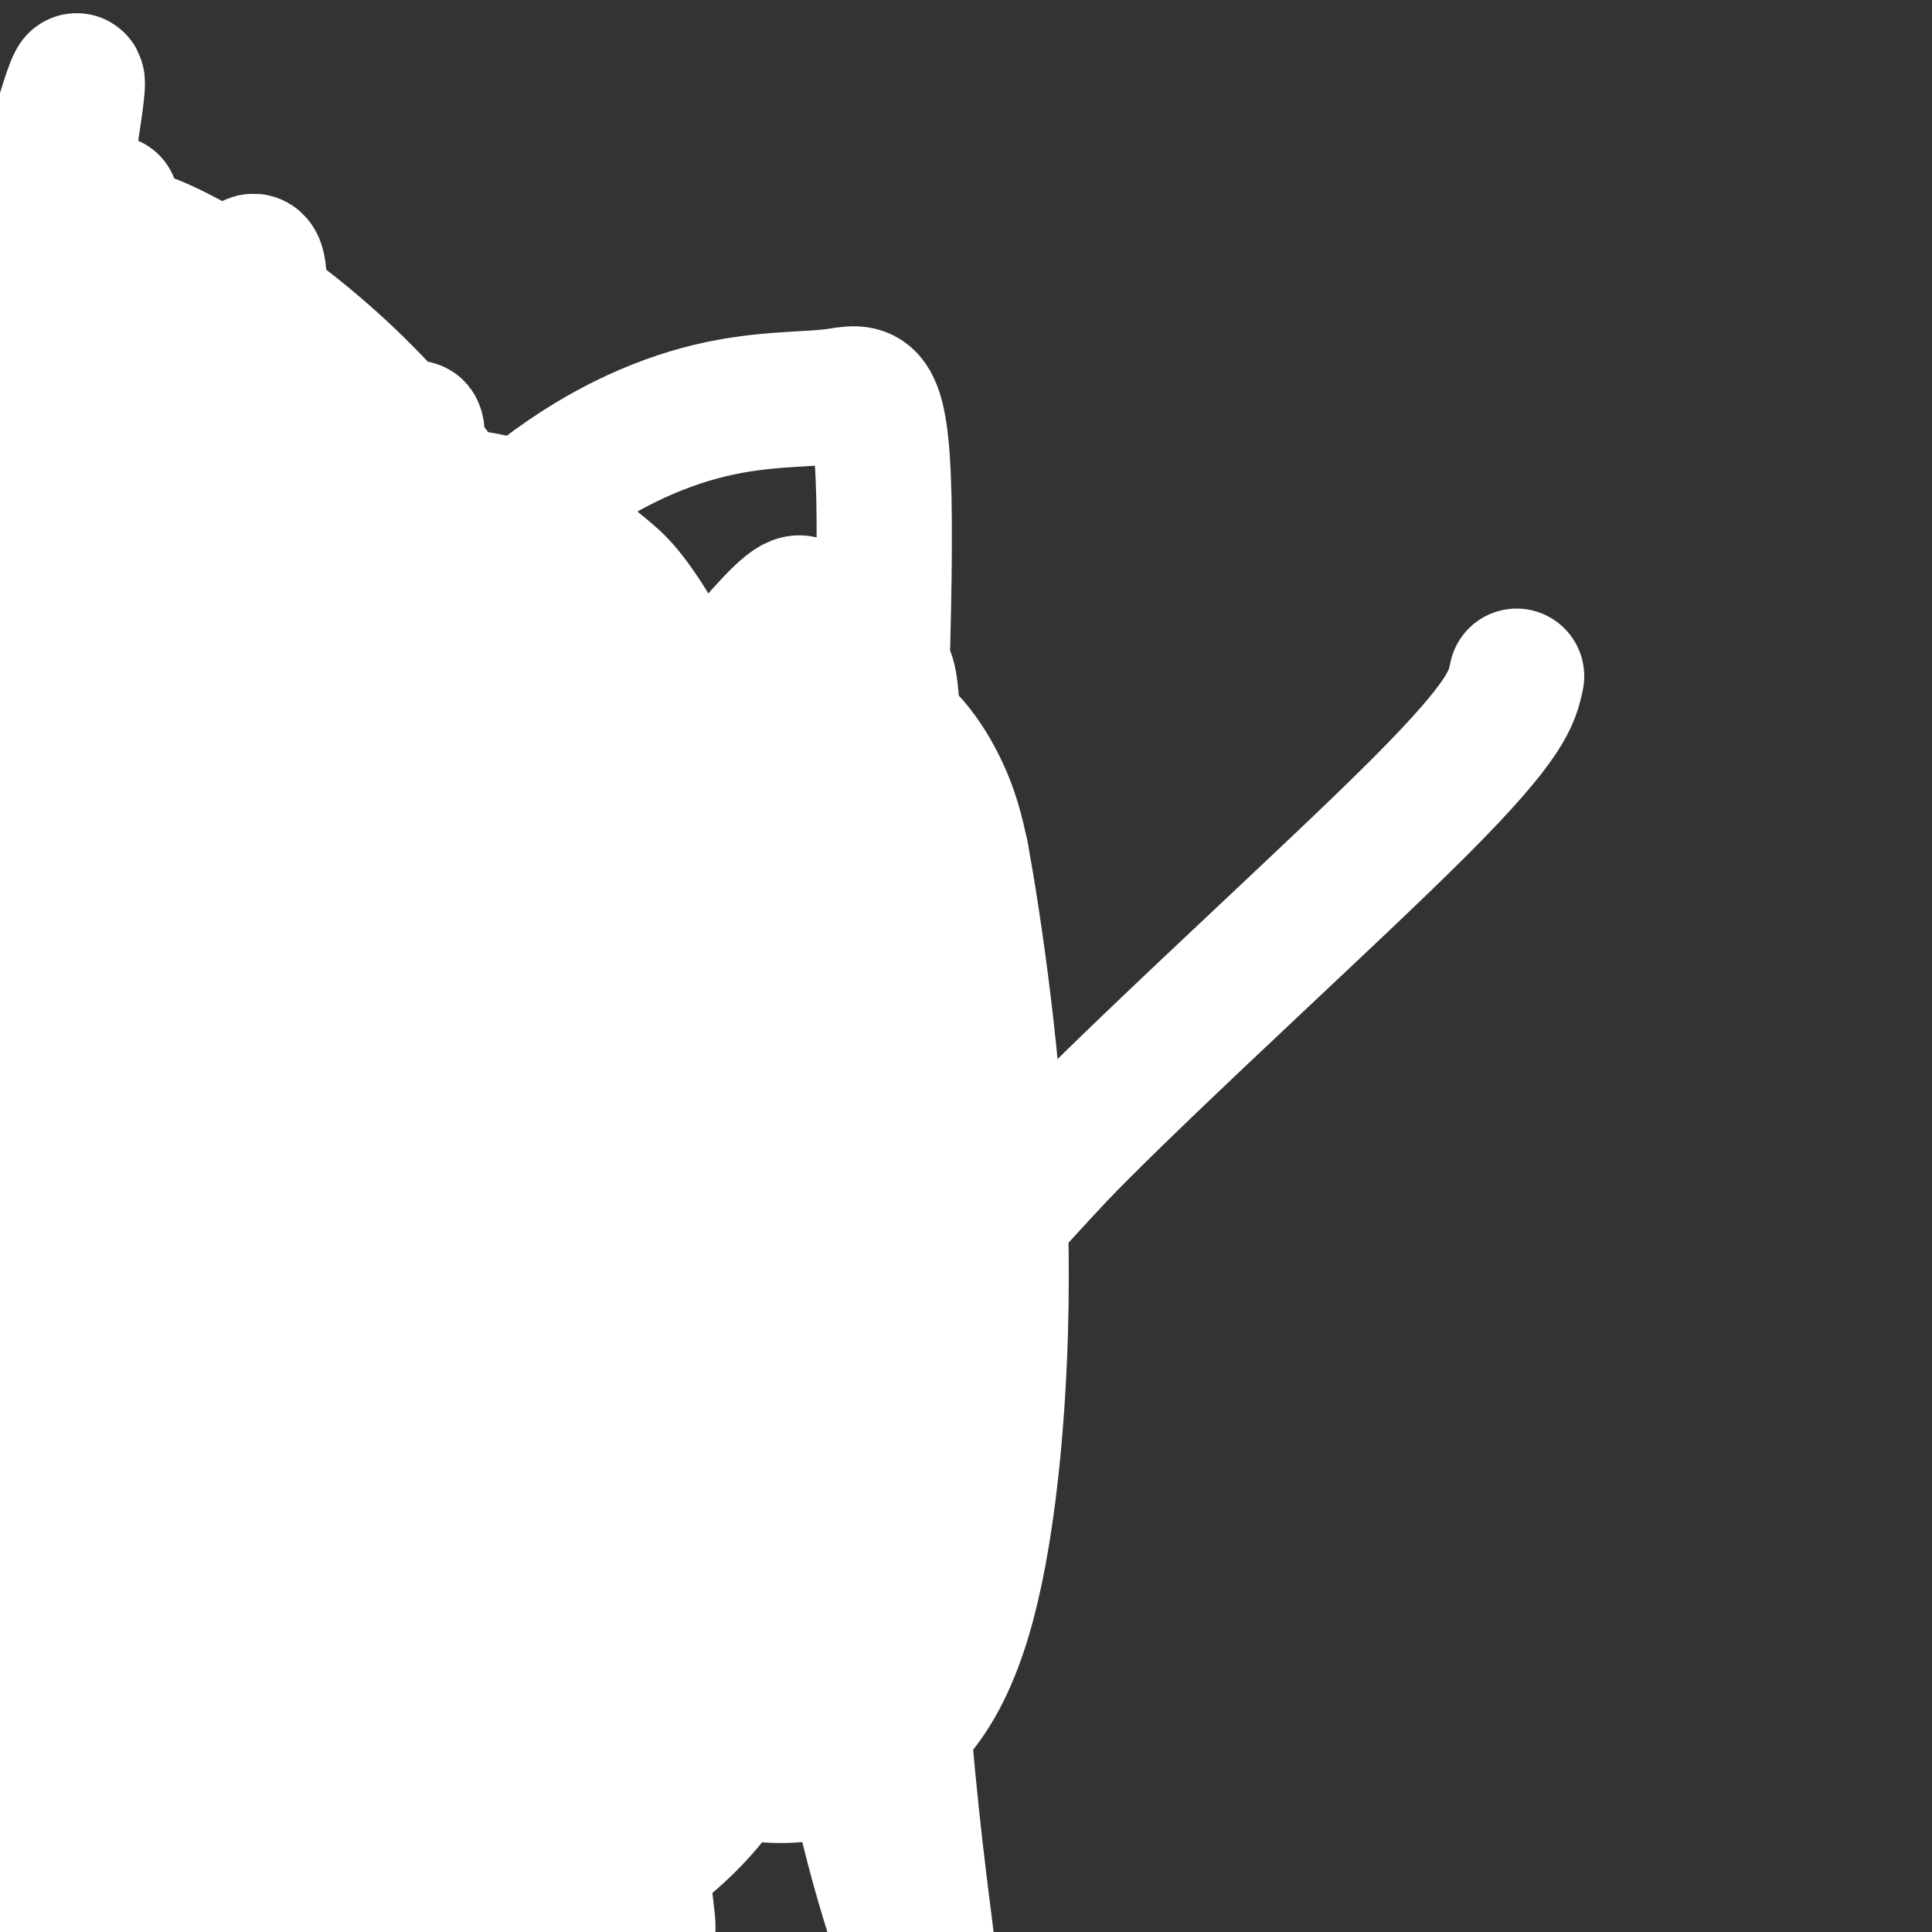 <svg viewBox='0 0 400 400' version='1.1' xmlns='http://www.w3.org/2000/svg' xmlns:xlink='http://www.w3.org/1999/xlink'><rect x="0" y="0" width="400" height="400" fill="#333333" stroke="none"/><g fill='none' stroke='rgb(255,255,255)' stroke-width='28' stroke-linecap='round' stroke-linejoin='round'><path d='M44,156c-7.177,-8.392 -14.354,-16.784 -17,-11c-2.646,5.784 -0.761,25.744 2,44c2.761,18.256 6.397,34.810 6,30c-0.397,-4.810 -4.829,-30.983 -6,-69c-1.171,-38.017 0.917,-87.880 3,-63c2.083,24.880 4.161,124.501 2,153c-2.161,28.499 -8.563,-14.123 -13,-36c-4.437,-21.877 -6.911,-23.008 -8,-47c-1.089,-23.992 -0.793,-70.844 0,-59c0.793,11.844 2.084,82.384 4,120c1.916,37.616 4.458,42.308 7,47'/><path d='M24,265c-1.891,-7.196 -10.119,-48.686 -14,-74c-3.881,-25.314 -3.416,-34.453 -1,-56c2.416,-21.547 6.782,-55.502 7,-57c0.218,-1.498 -3.711,29.461 -6,58c-2.289,28.539 -2.938,54.659 3,88c5.938,33.341 18.461,73.903 22,89c3.539,15.097 -1.908,4.730 -6,-2c-4.092,-6.730 -6.828,-9.821 -10,-18c-3.172,-8.179 -6.779,-21.444 -10,-35c-3.221,-13.556 -6.054,-27.401 -6,-53c0.054,-25.599 2.996,-62.950 7,-89c4.004,-26.050 9.068,-40.799 9,-36c-0.068,4.799 -5.270,29.145 -11,49c-5.730,19.855 -11.990,35.219 -6,83c5.990,47.781 24.228,127.980 30,158c5.772,30.020 -0.922,9.863 -6,-3c-5.078,-12.863 -8.539,-18.431 -12,-24'/><path d='M14,343c-3.320,-11.219 -5.621,-27.266 -8,-40c-2.379,-12.734 -4.835,-22.154 -3,-50c1.835,-27.846 7.961,-74.119 8,-91c0.039,-16.881 -6.008,-4.371 -6,53c0.008,57.371 6.070,159.602 7,194c0.930,34.398 -3.271,0.962 -7,-23c-3.729,-23.962 -6.985,-38.450 -4,-72c2.985,-33.550 12.213,-86.161 18,-111c5.787,-24.839 8.134,-21.904 7,-13c-1.134,8.904 -5.749,23.778 -10,37c-4.251,13.222 -8.140,24.791 -7,66c1.140,41.209 7.307,112.056 8,133c0.693,20.944 -4.088,-8.016 -5,-43c-0.912,-34.984 2.044,-75.992 5,-117'/><path d='M17,266c3.043,-30.259 8.150,-47.405 14,-62c5.850,-14.595 12.444,-26.638 10,-21c-2.444,5.638 -13.928,28.959 -14,85c-0.072,56.041 11.266,144.803 12,156c0.734,11.197 -9.135,-55.172 -13,-93c-3.865,-37.828 -1.726,-47.114 2,-68c3.726,-20.886 9.038,-53.372 14,-75c4.962,-21.628 9.575,-32.397 10,-30c0.425,2.397 -3.338,17.960 -6,30c-2.662,12.040 -4.225,20.558 -2,67c2.225,46.442 8.237,130.809 8,152c-0.237,21.191 -6.722,-20.794 -10,-49c-3.278,-28.206 -3.348,-42.633 -3,-64c0.348,-21.367 1.114,-49.676 5,-76c3.886,-26.324 10.892,-50.664 15,-64c4.108,-13.336 5.316,-15.667 7,-17c1.684,-1.333 3.842,-1.666 6,-2'/><path d='M72,135c-1.676,7.961 -8.868,28.865 -11,74c-2.132,45.135 0.794,114.503 1,123c0.206,8.497 -2.309,-43.876 -4,-76c-1.691,-32.124 -2.557,-43.997 2,-72c4.557,-28.003 14.538,-72.135 15,-79c0.462,-6.865 -8.593,23.539 -11,54c-2.407,30.461 1.835,60.980 3,80c1.165,19.020 -0.748,26.543 -4,28c-3.252,1.457 -7.842,-3.151 -10,-3c-2.158,0.151 -1.882,5.060 -8,-11c-6.118,-16.060 -18.628,-53.088 -26,-89c-7.372,-35.912 -9.605,-70.708 -4,-56c5.605,14.708 19.047,78.921 22,101c2.953,22.079 -4.585,2.022 -10,-13c-5.415,-15.022 -8.708,-25.011 -12,-35'/><path d='M15,161c-6.533,-26.867 -16.867,-76.533 -15,-75c1.867,1.533 15.933,54.267 30,107'/><path d='M21,93c-5.917,-22.250 -11.833,-44.500 -11,-42c0.833,2.500 8.417,29.750 16,57'/><path d='M31,121c-4.644,-12.822 -9.289,-25.644 -12,-38c-2.711,-12.356 -3.489,-24.244 0,-21c3.489,3.244 11.244,21.622 19,40'/><path d='M20,112c-5.298,-13.566 -10.595,-27.132 -13,-35c-2.405,-7.868 -1.916,-10.039 -1,-13c0.916,-2.961 2.260,-6.714 5,-6c2.740,0.714 6.875,5.894 8,3c1.125,-2.894 -0.761,-13.863 10,14c10.761,27.863 34.170,94.559 46,129c11.830,34.441 12.080,36.627 12,38c-0.080,1.373 -0.491,1.934 -3,3c-2.509,1.066 -7.117,2.639 -18,-9c-10.883,-11.639 -28.042,-36.490 -37,-49c-8.958,-12.510 -9.715,-12.681 -12,-26c-2.285,-13.319 -6.098,-39.787 -6,-59c0.098,-19.213 4.107,-31.173 8,-37c3.893,-5.827 7.670,-5.522 11,-7c3.330,-1.478 6.213,-4.739 9,19c2.787,23.739 5.479,74.476 14,119c8.521,44.524 22.871,82.833 23,93c0.129,10.167 -13.963,-7.810 -22,-19c-8.037,-11.190 -10.018,-15.595 -12,-20'/><path d='M42,250c-5.333,-27.692 -12.667,-86.921 -15,-113c-2.333,-26.079 0.333,-19.009 5,-26c4.667,-6.991 11.335,-28.043 16,-36c4.665,-7.957 7.325,-2.819 10,-3c2.675,-0.181 5.363,-5.682 6,18c0.637,23.682 -0.778,76.548 5,127c5.778,50.452 18.747,98.492 23,118c4.253,19.508 -0.211,10.484 -7,-15c-6.789,-25.484 -15.903,-67.428 -17,-107c-1.097,-39.572 5.825,-76.774 11,-100c5.175,-23.226 8.604,-32.477 7,-16c-1.604,16.477 -8.241,58.684 -12,93c-3.759,34.316 -4.639,60.743 -4,76c0.639,15.257 2.797,19.346 3,43c0.203,23.654 -1.551,66.874 -5,78c-3.449,11.126 -8.595,-9.843 -11,-17c-2.405,-7.157 -2.071,-0.504 -4,-24c-1.929,-23.496 -6.123,-77.142 -4,-116c2.123,-38.858 10.561,-62.929 19,-87'/><path d='M68,143c4.418,-15.008 5.965,-9.029 4,-1c-1.965,8.029 -7.440,18.107 -11,56c-3.560,37.893 -5.205,103.602 -9,156c-3.795,52.398 -9.738,91.484 -19,94c-9.262,2.516 -21.841,-31.539 -30,-54c-8.159,-22.461 -11.899,-33.327 -12,-62c-0.101,-28.673 3.437,-75.154 9,-107c5.563,-31.846 13.151,-49.058 20,-61c6.849,-11.942 12.959,-18.614 18,-27c5.041,-8.386 9.011,-18.485 8,-2c-1.011,16.485 -7.005,59.553 -8,118c-0.995,58.447 3.009,132.274 2,160c-1.009,27.726 -7.032,9.350 -13,-9c-5.968,-18.350 -11.881,-36.674 -17,-56c-5.119,-19.326 -9.444,-39.654 -12,-68c-2.556,-28.346 -3.342,-64.708 5,-102c8.342,-37.292 25.812,-75.512 35,-91c9.188,-15.488 10.094,-8.244 11,-1'/><path d='M49,86c-0.487,8.790 -7.206,31.265 -4,97c3.206,65.735 16.335,174.728 20,218c3.665,43.272 -2.136,20.821 -7,10c-4.864,-10.821 -8.791,-10.013 -13,-25c-4.209,-14.987 -8.700,-45.768 -12,-57c-3.300,-11.232 -5.410,-2.916 -2,-30c3.410,-27.084 12.341,-89.568 20,-119c7.659,-29.432 14.046,-25.813 20,-32c5.954,-6.187 11.474,-22.182 11,2c-0.474,24.182 -6.942,88.540 -9,130c-2.058,41.460 0.293,60.023 1,84c0.707,23.977 -0.230,53.370 -6,51c-5.770,-2.370 -16.374,-36.502 -21,-54c-4.626,-17.498 -3.276,-18.361 -2,-33c1.276,-14.639 2.477,-43.052 9,-73c6.523,-29.948 18.367,-61.429 28,-83c9.633,-21.571 17.055,-33.231 25,-41c7.945,-7.769 16.413,-11.648 21,-8c4.587,3.648 5.294,14.824 6,26'/><path d='M134,149c-0.296,24.524 -4.035,72.835 -10,130c-5.965,57.165 -14.156,123.184 -18,151c-3.844,27.816 -3.340,17.427 -8,17c-4.660,-0.427 -14.485,9.106 -20,4c-5.515,-5.106 -6.721,-24.850 -8,-37c-1.279,-12.150 -2.632,-16.705 -2,-31c0.632,-14.295 3.249,-38.328 10,-71c6.751,-32.672 17.638,-73.983 34,-109c16.362,-35.017 38.201,-63.742 48,-74c9.799,-10.258 7.559,-2.050 4,30c-3.559,32.050 -8.438,87.940 -14,129c-5.562,41.060 -11.808,67.288 -17,82c-5.192,14.712 -9.330,17.908 -14,19c-4.670,1.092 -9.873,0.080 -14,-9c-4.127,-9.080 -7.178,-26.228 -9,-44c-1.822,-17.772 -2.417,-36.168 2,-58c4.417,-21.832 13.844,-47.101 24,-68c10.156,-20.899 21.042,-37.426 31,-48c9.958,-10.574 18.989,-15.193 26,-14c7.011,1.193 12.003,8.198 15,14c2.997,5.802 3.998,10.401 5,15'/><path d='M199,177c2.693,14.542 6.926,43.398 8,72c1.074,28.602 -1.010,56.950 -5,76c-3.990,19.050 -9.887,28.801 -18,35c-8.113,6.199 -18.444,8.845 -29,7c-10.556,-1.845 -21.339,-8.181 -34,-18c-12.661,-9.819 -27.200,-23.120 -37,-33c-9.800,-9.880 -14.861,-16.337 -25,-44c-10.139,-27.663 -25.357,-76.531 -33,-108c-7.643,-31.469 -7.712,-45.541 -7,-55c0.712,-9.459 2.205,-14.307 5,-16c2.795,-1.693 6.893,-0.231 12,10c5.107,10.231 11.225,29.230 12,36c0.775,6.770 -3.792,1.309 -7,-3c-3.208,-4.309 -5.056,-7.468 -11,-22c-5.944,-14.532 -15.984,-40.438 -18,-49c-2.016,-8.562 3.992,0.219 10,9'/><path d='M22,74c8.392,5.142 24.373,13.497 42,32c17.627,18.503 36.902,47.154 30,43c-6.902,-4.154 -39.979,-41.111 -55,-61c-15.021,-19.889 -11.986,-22.708 -13,-28c-1.014,-5.292 -6.076,-13.058 2,-11c8.076,2.058 29.290,13.939 48,33c18.710,19.061 34.917,45.303 48,67c13.083,21.697 23.041,38.848 33,56'/><path d='M42,251c-4.274,-0.872 -8.547,-1.743 -17,-6c-8.453,-4.257 -21.084,-11.898 -25,-24c-3.916,-12.102 0.883,-28.663 9,-46c8.117,-17.337 19.551,-35.450 35,-49c15.449,-13.550 34.912,-22.538 49,-23c14.088,-0.462 22.802,7.603 28,12c5.198,4.397 6.881,5.128 11,11c4.119,5.872 10.673,16.886 13,38c2.327,21.114 0.427,52.329 -1,75c-1.427,22.671 -2.382,36.796 -6,54c-3.618,17.204 -9.901,37.485 -17,52c-7.099,14.515 -15.015,23.265 -22,30c-6.985,6.735 -13.038,11.457 -20,12c-6.962,0.543 -14.831,-3.091 -23,-12c-8.169,-8.909 -16.636,-23.092 -23,-39c-6.364,-15.908 -10.625,-33.542 -11,-55c-0.375,-21.458 3.134,-46.742 11,-69c7.866,-22.258 20.088,-41.491 27,-52c6.912,-10.509 8.515,-12.294 16,-21c7.485,-8.706 20.854,-24.333 34,-35c13.146,-10.667 26.070,-16.375 37,-19c10.930,-2.625 19.866,-2.168 26,-3c6.134,-0.832 9.467,-2.952 10,21c0.533,23.952 -1.733,73.976 -4,124'/><path d='M179,227c-0.674,30.369 -0.360,44.291 -3,62c-2.640,17.709 -8.233,39.204 -14,55c-5.767,15.796 -11.707,25.892 -20,34c-8.293,8.108 -18.940,14.228 -29,17c-10.060,2.772 -19.534,2.198 -31,-3c-11.466,-5.198 -24.922,-15.018 -37,-28c-12.078,-12.982 -22.776,-29.125 -30,-48c-7.224,-18.875 -10.973,-40.480 -11,-62c-0.027,-21.520 3.668,-42.954 8,-62c4.332,-19.046 9.301,-35.702 18,-49c8.699,-13.298 21.127,-23.237 32,-21c10.873,2.237 20.190,16.650 25,24c4.810,7.350 5.114,7.637 8,32c2.886,24.363 8.354,72.803 10,95c1.646,22.197 -0.531,18.150 -4,17c-3.469,-1.150 -8.229,0.595 -15,-3c-6.771,-3.595 -15.552,-12.532 -25,-27c-9.448,-14.468 -19.563,-34.469 -26,-55c-6.437,-20.531 -9.194,-41.593 -9,-59c0.194,-17.407 3.341,-31.161 7,-41c3.659,-9.839 7.831,-15.764 12,-19c4.169,-3.236 8.334,-3.782 12,-2c3.666,1.782 6.833,5.891 10,10'/><path d='M67,94c3.447,5.195 7.063,13.182 10,20c2.937,6.818 5.194,12.465 9,40c3.806,27.535 9.161,76.957 10,100c0.839,23.043 -2.839,19.706 -5,22c-2.161,2.294 -2.806,10.220 -14,6c-11.194,-4.220 -32.939,-20.585 -47,-38c-14.061,-17.415 -20.440,-35.881 -20,-60c0.440,-24.119 7.697,-53.891 13,-71c5.303,-17.109 8.651,-21.554 12,-26'/><path d='M97,318c-4.452,-1.035 -8.904,-2.070 -13,-2c-4.096,0.070 -7.835,1.245 -14,-12c-6.165,-13.245 -14.756,-40.910 -20,-54c-5.244,-13.090 -7.140,-11.606 -8,-47c-0.860,-35.394 -0.683,-107.668 -4,-126c-3.317,-18.332 -10.127,17.276 -14,39c-3.873,21.724 -4.808,29.563 -6,44c-1.192,14.437 -2.643,35.472 -1,61c1.643,25.528 6.378,55.549 15,88c8.622,32.451 21.131,67.331 16,54c-5.131,-13.331 -27.901,-74.872 -38,-110c-10.099,-35.128 -7.527,-43.842 -6,-56c1.527,-12.158 2.008,-27.759 5,-42c2.992,-14.241 8.496,-27.120 14,-40'/><path d='M23,115c0.970,-4.268 -3.606,5.062 -7,19c-3.394,13.938 -5.605,32.483 -7,50c-1.395,17.517 -1.972,34.005 1,63c2.972,28.995 9.494,70.495 11,87c1.506,16.505 -2.003,8.013 -6,-5c-3.997,-13.013 -8.482,-30.547 -11,-46c-2.518,-15.453 -3.070,-28.826 -2,-52c1.070,-23.174 3.763,-56.148 10,-83c6.237,-26.852 16.017,-47.583 18,-52c1.983,-4.417 -3.831,7.481 -8,18c-4.169,10.519 -6.692,19.659 -8,40c-1.308,20.341 -1.400,51.882 1,81c2.400,29.118 7.292,55.813 14,83c6.708,27.187 15.230,54.866 18,66c2.770,11.134 -0.213,5.722 -3,2c-2.787,-3.722 -5.377,-5.755 -11,-26c-5.623,-20.245 -14.280,-58.704 -18,-78c-3.720,-19.296 -2.502,-19.430 -2,-36c0.502,-16.570 0.289,-49.577 2,-74c1.711,-24.423 5.346,-40.264 11,-57c5.654,-16.736 13.327,-34.368 21,-52'/><path d='M47,63c5.297,-11.596 8.040,-14.587 6,8c-2.040,22.587 -8.864,70.751 -12,106c-3.136,35.249 -2.583,57.581 0,90c2.583,32.419 7.196,74.925 6,83c-1.196,8.075 -8.202,-18.280 -13,-39c-4.798,-20.720 -7.388,-35.806 -10,-53c-2.612,-17.194 -5.246,-36.494 -4,-70c1.246,-33.506 6.374,-81.216 7,-92c0.626,-10.784 -3.248,15.357 -6,34c-2.752,18.643 -4.381,29.789 -2,54c2.381,24.211 8.770,61.487 9,67c0.230,5.513 -5.701,-20.739 -10,-44c-4.299,-23.261 -6.965,-43.532 -7,-66c-0.035,-22.468 2.561,-47.134 5,-64c2.439,-16.866 4.719,-25.933 7,-35'/><path d='M23,42c-1.114,0.424 -7.398,18.985 -10,40c-2.602,21.015 -1.523,44.486 1,66c2.523,21.514 6.488,41.071 6,37c-0.488,-4.071 -5.431,-31.771 -5,-62c0.431,-30.229 6.234,-62.986 6,-70c-0.234,-7.014 -6.506,11.715 -9,38c-2.494,26.285 -1.210,60.126 -1,69c0.210,8.874 -0.655,-7.220 -2,-24c-1.345,-16.780 -3.170,-34.245 -1,-59c2.170,-24.755 8.334,-56.800 8,-60c-0.334,-3.200 -7.167,22.446 -11,35c-3.833,12.554 -4.667,12.015 -4,33c0.667,20.985 2.833,63.492 5,106'/><path d='M6,191c-0.604,7.460 -4.613,-26.891 -5,-51c-0.387,-24.109 2.849,-37.977 7,-50c4.151,-12.023 9.216,-22.202 10,-26c0.784,-3.798 -2.712,-1.215 -6,8c-3.288,9.215 -6.368,25.061 -8,40c-1.632,14.939 -1.816,28.969 -2,43'/><path d='M81,320c-3.848,-11.827 -7.696,-23.653 -11,-38c-3.304,-14.347 -6.064,-31.214 -8,-54c-1.936,-22.786 -3.048,-51.490 -3,-83c0.048,-31.510 1.255,-65.827 3,-31c1.745,34.827 4.028,138.799 5,182c0.972,43.201 0.631,25.630 -5,1c-5.631,-24.630 -16.554,-56.321 -22,-93c-5.446,-36.679 -5.415,-78.348 -7,-86c-1.585,-7.652 -4.787,18.712 -6,40c-1.213,21.288 -0.439,37.500 1,54c1.439,16.500 3.541,33.288 10,55c6.459,21.712 17.274,48.346 21,57c3.726,8.654 0.363,-0.673 -3,-10'/><path d='M56,314c-6.124,-28.134 -19.936,-93.469 -26,-121c-6.064,-27.531 -4.382,-17.257 -1,-33c3.382,-15.743 8.464,-57.505 6,-53c-2.464,4.505 -12.475,55.275 -17,87c-4.525,31.725 -3.565,44.406 -2,62c1.565,17.594 3.736,40.102 4,57c0.264,16.898 -1.379,28.186 -4,28c-2.621,-0.186 -6.220,-11.847 -9,-25c-2.780,-13.153 -4.739,-27.800 -6,-43c-1.261,-15.200 -1.823,-30.954 4,-62c5.823,-31.046 18.031,-77.383 23,-99c4.969,-21.617 2.700,-18.512 1,-18c-1.700,0.512 -2.830,-1.567 -5,2c-2.170,3.567 -5.380,12.782 -8,28c-2.620,15.218 -4.651,36.440 -6,52c-1.349,15.560 -2.017,25.458 0,46c2.017,20.542 6.719,51.726 7,57c0.281,5.274 -3.860,-15.363 -8,-36'/><path d='M9,243c-4.352,-28.902 -11.234,-83.157 -12,-116c-0.766,-32.843 4.582,-44.275 6,-47c1.418,-2.725 -1.093,3.258 -3,25c-1.907,21.742 -3.210,59.244 4,105c7.210,45.756 22.932,99.767 25,110c2.068,10.233 -9.519,-23.312 -15,-39c-5.481,-15.688 -4.855,-13.520 -6,-30c-1.145,-16.480 -4.059,-51.610 -5,-75c-0.941,-23.390 0.093,-35.041 6,-60c5.907,-24.959 16.686,-63.226 17,-54c0.314,9.226 -9.839,65.945 -16,97c-6.161,31.055 -8.332,36.444 -4,70c4.332,33.556 15.166,95.278 26,157'/><path d='M32,386c-0.151,6.859 -13.529,-54.492 -19,-80c-5.471,-25.508 -3.035,-15.173 -2,-29c1.035,-13.827 0.668,-51.815 1,-76c0.332,-24.185 1.364,-34.566 4,-50c2.636,-15.434 6.875,-35.921 5,-11c-1.875,24.921 -9.863,95.250 -12,131c-2.137,35.750 1.578,36.922 3,64c1.422,27.078 0.550,80.061 5,47c4.450,-33.061 14.223,-152.165 16,-186c1.777,-33.835 -4.441,17.601 -6,60c-1.559,42.399 1.542,75.761 6,105c4.458,29.239 10.274,54.354 12,64c1.726,9.646 -0.637,3.823 -3,-2'/><path d='M42,423c-3.510,-14.145 -10.787,-48.508 -15,-71c-4.213,-22.492 -5.364,-33.114 -5,-60c0.364,-26.886 2.244,-70.036 4,-99c1.756,-28.964 3.389,-43.742 6,-24c2.611,19.742 6.198,74.003 9,107c2.802,32.997 4.817,44.731 11,71c6.183,26.269 16.535,67.074 18,74c1.465,6.926 -5.956,-20.027 -11,-43c-5.044,-22.973 -7.712,-41.965 -9,-62c-1.288,-20.035 -1.196,-41.114 0,-63c1.196,-21.886 3.496,-44.578 6,-57c2.504,-12.422 5.212,-14.572 8,-14c2.788,0.572 5.656,3.866 7,22c1.344,18.134 1.164,51.108 6,98c4.836,46.892 14.687,107.702 14,101c-0.687,-6.702 -11.910,-80.915 -16,-123c-4.090,-42.085 -1.045,-52.043 2,-62'/><path d='M77,218c2.363,-27.490 7.269,-65.215 8,-58c0.731,7.215 -2.715,59.368 -5,84c-2.285,24.632 -3.409,21.742 4,61c7.409,39.258 23.350,120.664 15,87c-8.350,-33.664 -40.990,-182.399 -54,-241c-13.010,-58.601 -6.390,-27.069 -7,-11c-0.610,16.069 -8.452,16.675 -15,43c-6.548,26.325 -11.803,78.367 -14,110c-2.197,31.633 -1.336,42.855 3,70c4.336,27.145 12.148,70.213 12,78c-0.148,7.787 -8.256,-19.707 -14,-43c-5.744,-23.293 -9.123,-42.387 -12,-62c-2.877,-19.613 -5.250,-39.747 -6,-56c-0.750,-16.253 0.125,-28.627 1,-41'/><path d='M-7,239c-0.248,-0.044 -1.368,20.347 3,63c4.368,42.653 14.225,107.569 13,113c-1.225,5.431 -13.533,-48.622 -17,-103c-3.467,-54.378 1.909,-109.082 8,-154c6.091,-44.918 12.899,-80.052 15,-81c2.101,-0.948 -0.506,32.290 -1,55c-0.494,22.710 1.126,34.894 4,51c2.874,16.106 7.001,36.135 14,53c6.999,16.865 16.870,30.566 23,35c6.130,4.434 8.519,-0.399 11,-4c2.481,-3.601 5.052,-5.969 10,-26c4.948,-20.031 12.271,-57.723 17,-77c4.729,-19.277 6.865,-20.138 9,-21'/><path d='M102,143c2.764,-7.082 5.174,-14.289 6,5c0.826,19.289 0.068,65.072 6,122c5.932,56.928 18.554,125.000 20,129c1.446,4.000 -8.286,-56.071 -9,-98c-0.714,-41.929 7.588,-65.717 14,-86c6.412,-20.283 10.932,-37.061 16,-49c5.068,-11.939 10.683,-19.041 15,-21c4.317,-1.959 7.335,1.223 10,-2c2.665,-3.223 4.975,-12.852 5,20c0.025,32.852 -2.235,108.185 0,162c2.235,53.815 8.966,86.114 8,90c-0.966,3.886 -9.630,-20.639 -14,-40c-4.370,-19.361 -4.446,-33.559 -3,-49c1.446,-15.441 4.413,-32.126 12,-47c7.587,-14.874 19.793,-27.937 32,-41'/><path d='M220,238c20.533,-20.956 55.867,-52.844 74,-71c18.133,-18.156 19.067,-22.578 20,-27'/></g>
</svg>